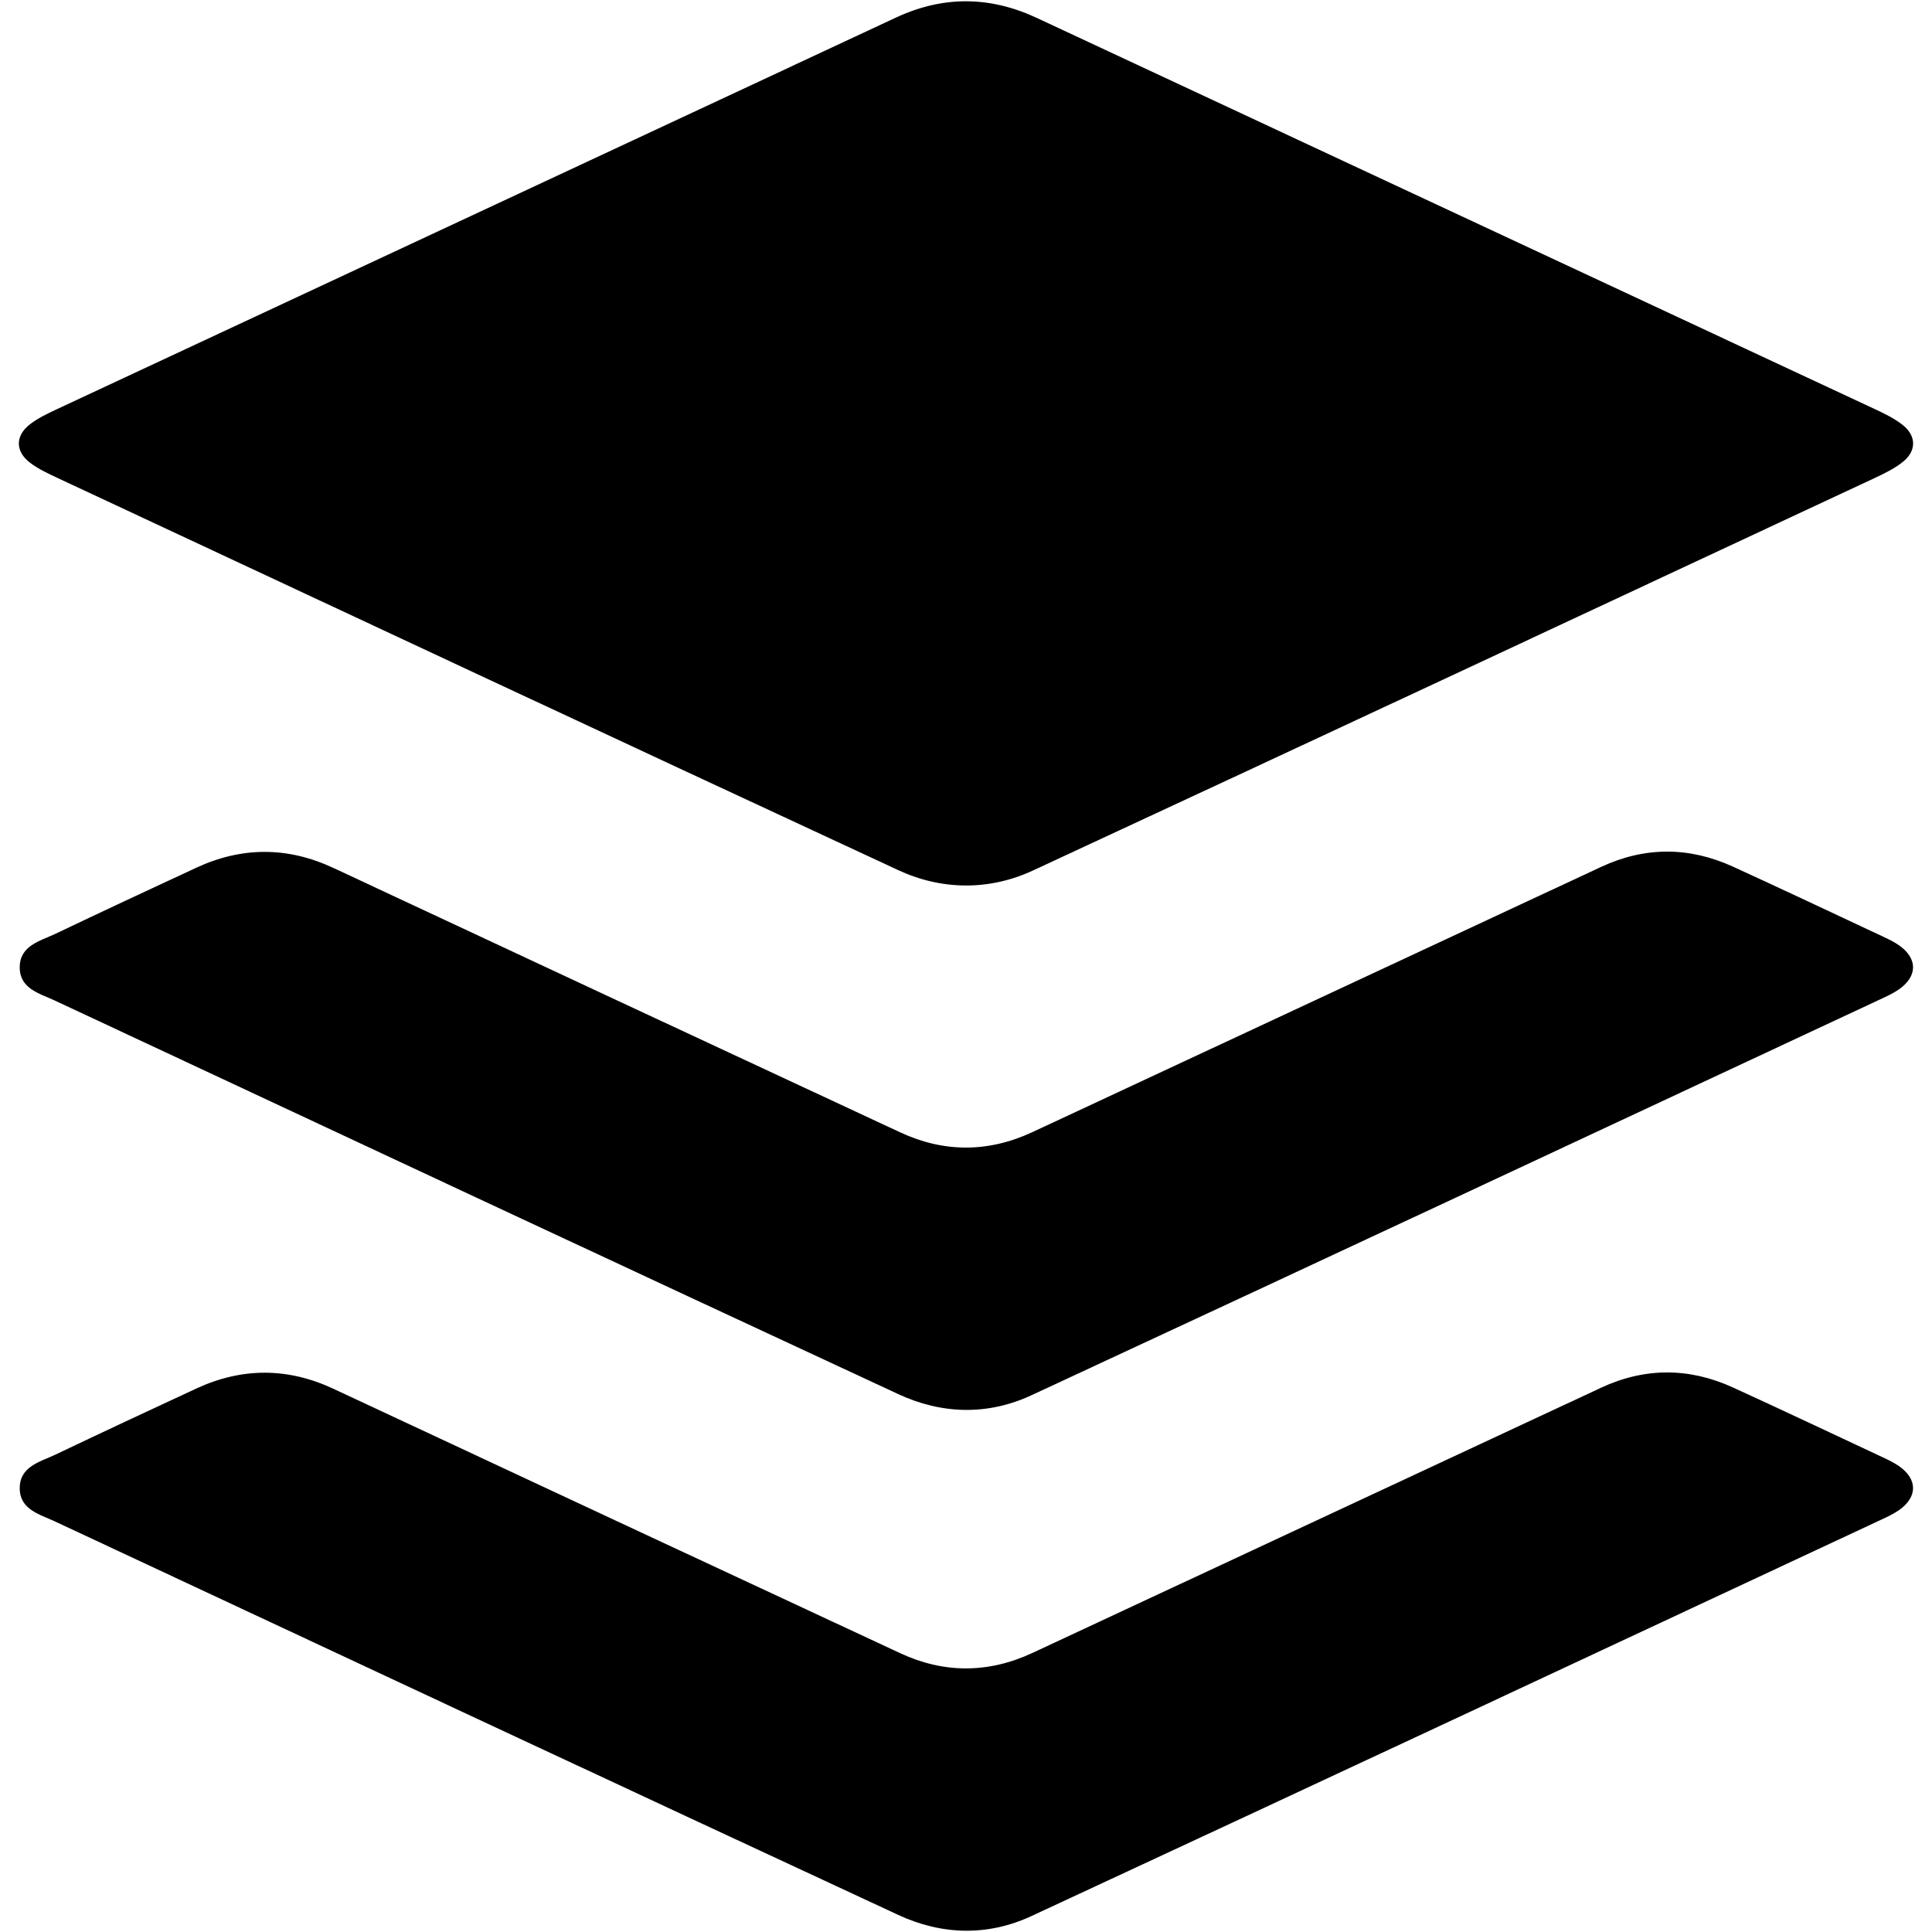 <?xml version="1.0" encoding="utf-8"?>
<!-- Generator: Adobe Illustrator 18.1.1, SVG Export Plug-In . SVG Version: 6.00 Build 0)  -->
<svg version="1.1" id="Calque_1" xmlns="http://www.w3.org/2000/svg" xmlns:xlink="http://www.w3.org/1999/xlink" x="0px" y="0px"
	 viewBox="0 0 100 100" enable-background="new 0 0 100 100" xml:space="preserve">
<g>
	<path d="M98.289,75.884c-0.266-0.186-0.566-0.326-0.861-0.465c-2.576-1.205-5.146-2.422-7.732-3.604
		c-2.27-1.037-4.562-1.041-6.83,0.016c-9.812,4.572-19.619,9.155-29.432,13.727c-2.268,1.056-4.568,1.067-6.832,0.014
		c-9.785-4.551-19.562-9.119-29.342-13.688c-2.371-1.108-4.738-1.108-7.104-0.012C7.725,73,5.295,74.134,2.877,75.287
		c-0.805,0.384-1.871,0.612-1.856,1.765c0.016,1.09,1.033,1.328,1.814,1.693c14.543,6.801,29.086,13.605,43.649,20.367
		c2.264,1.054,4.643,1.116,6.91,0.06c14.652-6.801,29.281-13.647,43.916-20.485c0.326-0.151,0.658-0.302,0.953-0.503
		C99.262,77.503,99.271,76.568,98.289,75.884z"/>
	<path d="M1.551,23.947c0.434,0.333,0.951,0.569,1.453,0.804C17.49,31.523,31.975,38.3,46.48,45.033
		c2.264,1.054,4.729,1.074,6.996,0.019c14.535-6.744,29.053-13.532,43.57-20.316c0.5-0.234,1.012-0.483,1.441-0.824
		c0.713-0.566,0.715-1.346,0-1.912c-0.428-0.341-0.941-0.589-1.441-0.823C82.588,14.424,68.123,7.68,53.664,0.927
		c-2.434-1.136-4.854-1.153-7.287-0.018c-14.49,6.764-28.982,13.523-43.473,20.29c-0.471,0.221-0.955,0.451-1.361,0.769
		C0.785,22.558,0.785,23.362,1.551,23.947z"/>
	<path d="M98.289,48.926c-0.266-0.186-0.566-0.326-0.861-0.465c-2.576-1.205-5.146-2.422-7.732-3.604
		c-2.27-1.037-4.562-1.041-6.83,0.017c-9.812,4.571-19.619,9.155-29.432,13.726c-2.268,1.057-4.568,1.067-6.832,0.014
		c-9.785-4.551-19.562-9.119-29.342-13.688c-2.371-1.107-4.738-1.108-7.104-0.011c-2.432,1.128-4.861,2.261-7.279,3.415
		c-0.805,0.383-1.871,0.612-1.856,1.765c0.016,1.09,1.033,1.327,1.814,1.692c14.543,6.802,29.086,13.605,43.649,20.368
		c2.264,1.054,4.643,1.116,6.91,0.06c14.652-6.802,29.281-13.648,43.916-20.485c0.326-0.151,0.658-0.302,0.953-0.503
		C99.262,50.546,99.271,49.611,98.289,48.926z"/>
</g>
</svg>
